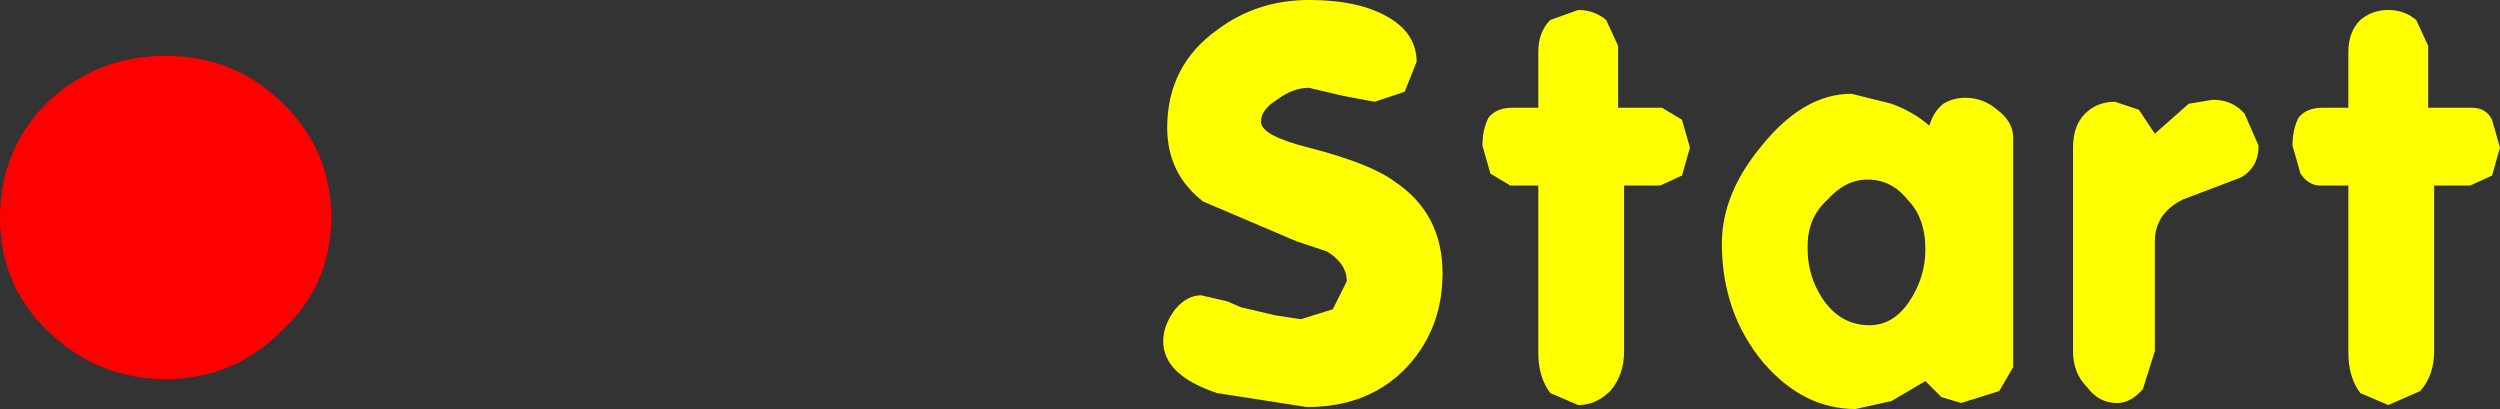 <?xml version="1.0" encoding="UTF-8" standalone="no"?>
<svg xmlns:xlink="http://www.w3.org/1999/xlink" height="10.25px" width="62.65px" xmlns="http://www.w3.org/2000/svg">
  <rect width="100%" height="100%" fill="#333333" stroke="none"/>
  <g transform="matrix(1.0, 0.0, 0.0, 1.0, -5.85, -4.35)">
    <path d="M12.9 12.65 Q11.7 13.85 10.0 13.85 8.3 13.85 7.05 12.65 5.85 11.5 5.85 9.8 5.85 8.1 7.05 6.9 8.3 5.75 10.0 5.75 11.7 5.75 12.9 6.9 14.15 8.1 14.15 9.8 14.15 11.5 12.9 12.65" fill="#ff0000" fill-rule="evenodd" stroke="none"/>
    <path d="M67.75 9.0 L66.85 9.0 66.85 13.15 Q66.85 13.75 66.5 14.15 L65.7 14.5 65.0 14.2 Q64.7 13.8 64.7 13.2 L64.7 9.0 64.0 9.0 Q63.7 9.0 63.5 8.7 L63.3 8.0 Q63.3 7.6 63.45 7.3 63.65 7.05 64.05 7.05 L64.7 7.05 64.7 5.65 Q64.7 5.15 65.0 4.85 65.3 4.6 65.7 4.6 66.1 4.6 66.4 4.85 L66.7 5.5 66.7 7.05 67.8 7.05 Q68.15 7.05 68.3 7.35 L68.5 8.05 68.3 8.75 67.75 9.0 M61.3 6.85 Q61.8 6.85 62.1 7.2 L62.45 8.0 Q62.45 8.55 62.0 8.8 L60.55 9.35 Q59.85 9.7 59.85 10.4 L59.85 13.15 59.55 14.1 Q59.25 14.45 58.9 14.45 58.45 14.45 58.15 14.05 57.8 13.7 57.8 13.15 L57.8 8.05 Q57.8 7.5 58.1 7.2 58.4 6.9 58.85 6.9 L59.45 7.1 59.85 7.7 60.7 6.95 61.3 6.85 M50.0 8.0 Q51.05 6.7 52.25 6.7 L53.25 6.95 Q53.8 7.15 54.2 7.5 54.3 7.15 54.55 6.95 54.8 6.8 55.1 6.8 55.55 6.8 55.9 7.1 56.3 7.4 56.3 7.8 L56.3 13.55 55.95 14.15 55.15 14.4 55.0 14.45 54.5 14.3 54.1 13.9 53.25 14.4 52.35 14.6 Q51.05 14.6 50.05 13.45 49.0 12.2 49.0 10.45 49.0 9.2 50.0 8.0 M51.5 11.8 Q51.95 12.5 52.7 12.5 53.3 12.5 53.7 11.9 54.1 11.3 54.1 10.6 54.1 9.8 53.65 9.35 53.25 8.85 52.65 8.85 52.1 8.85 51.65 9.35 51.15 9.8 51.15 10.5 L51.15 10.6 Q51.15 11.25 51.5 11.8 M48.2 8.05 L48.0 8.75 47.45 9.0 46.55 9.0 46.55 13.15 Q46.55 13.75 46.2 14.15 45.85 14.5 45.4 14.5 L44.7 14.2 Q44.4 13.8 44.4 13.2 L44.4 9.0 43.7 9.0 43.2 8.7 43.0 8.0 Q43.0 7.6 43.15 7.3 43.35 7.05 43.75 7.05 L44.4 7.05 44.4 5.65 Q44.4 5.15 44.7 4.85 L45.4 4.6 Q45.8 4.6 46.1 4.85 L46.4 5.5 46.4 7.05 47.5 7.05 48.0 7.35 48.2 8.05 M40.75 4.85 Q41.35 5.25 41.35 5.9 L41.05 6.65 40.3 6.9 39.5 6.75 38.65 6.55 Q38.25 6.55 37.85 6.85 37.45 7.1 37.45 7.4 37.45 7.75 38.65 8.05 40.2 8.45 40.8 8.9 42.0 9.7 42.0 11.2 42.0 12.55 41.15 13.5 40.2 14.55 38.6 14.55 L36.35 14.2 Q35.0 13.75 35.0 12.9 35.0 12.5 35.3 12.1 35.6 11.75 35.95 11.75 L36.6 11.9 36.95 12.05 37.8 12.25 38.45 12.35 39.25 12.1 39.6 11.4 Q39.6 10.95 39.1 10.65 L38.35 10.4 36.0 9.4 Q35.1 8.7 35.1 7.55 35.1 6.0 36.35 5.1 37.35 4.35 38.65 4.35 40.0 4.35 40.75 4.85" fill="#ffff00" fill-rule="evenodd" stroke="none"/>
  </g>
</svg>

